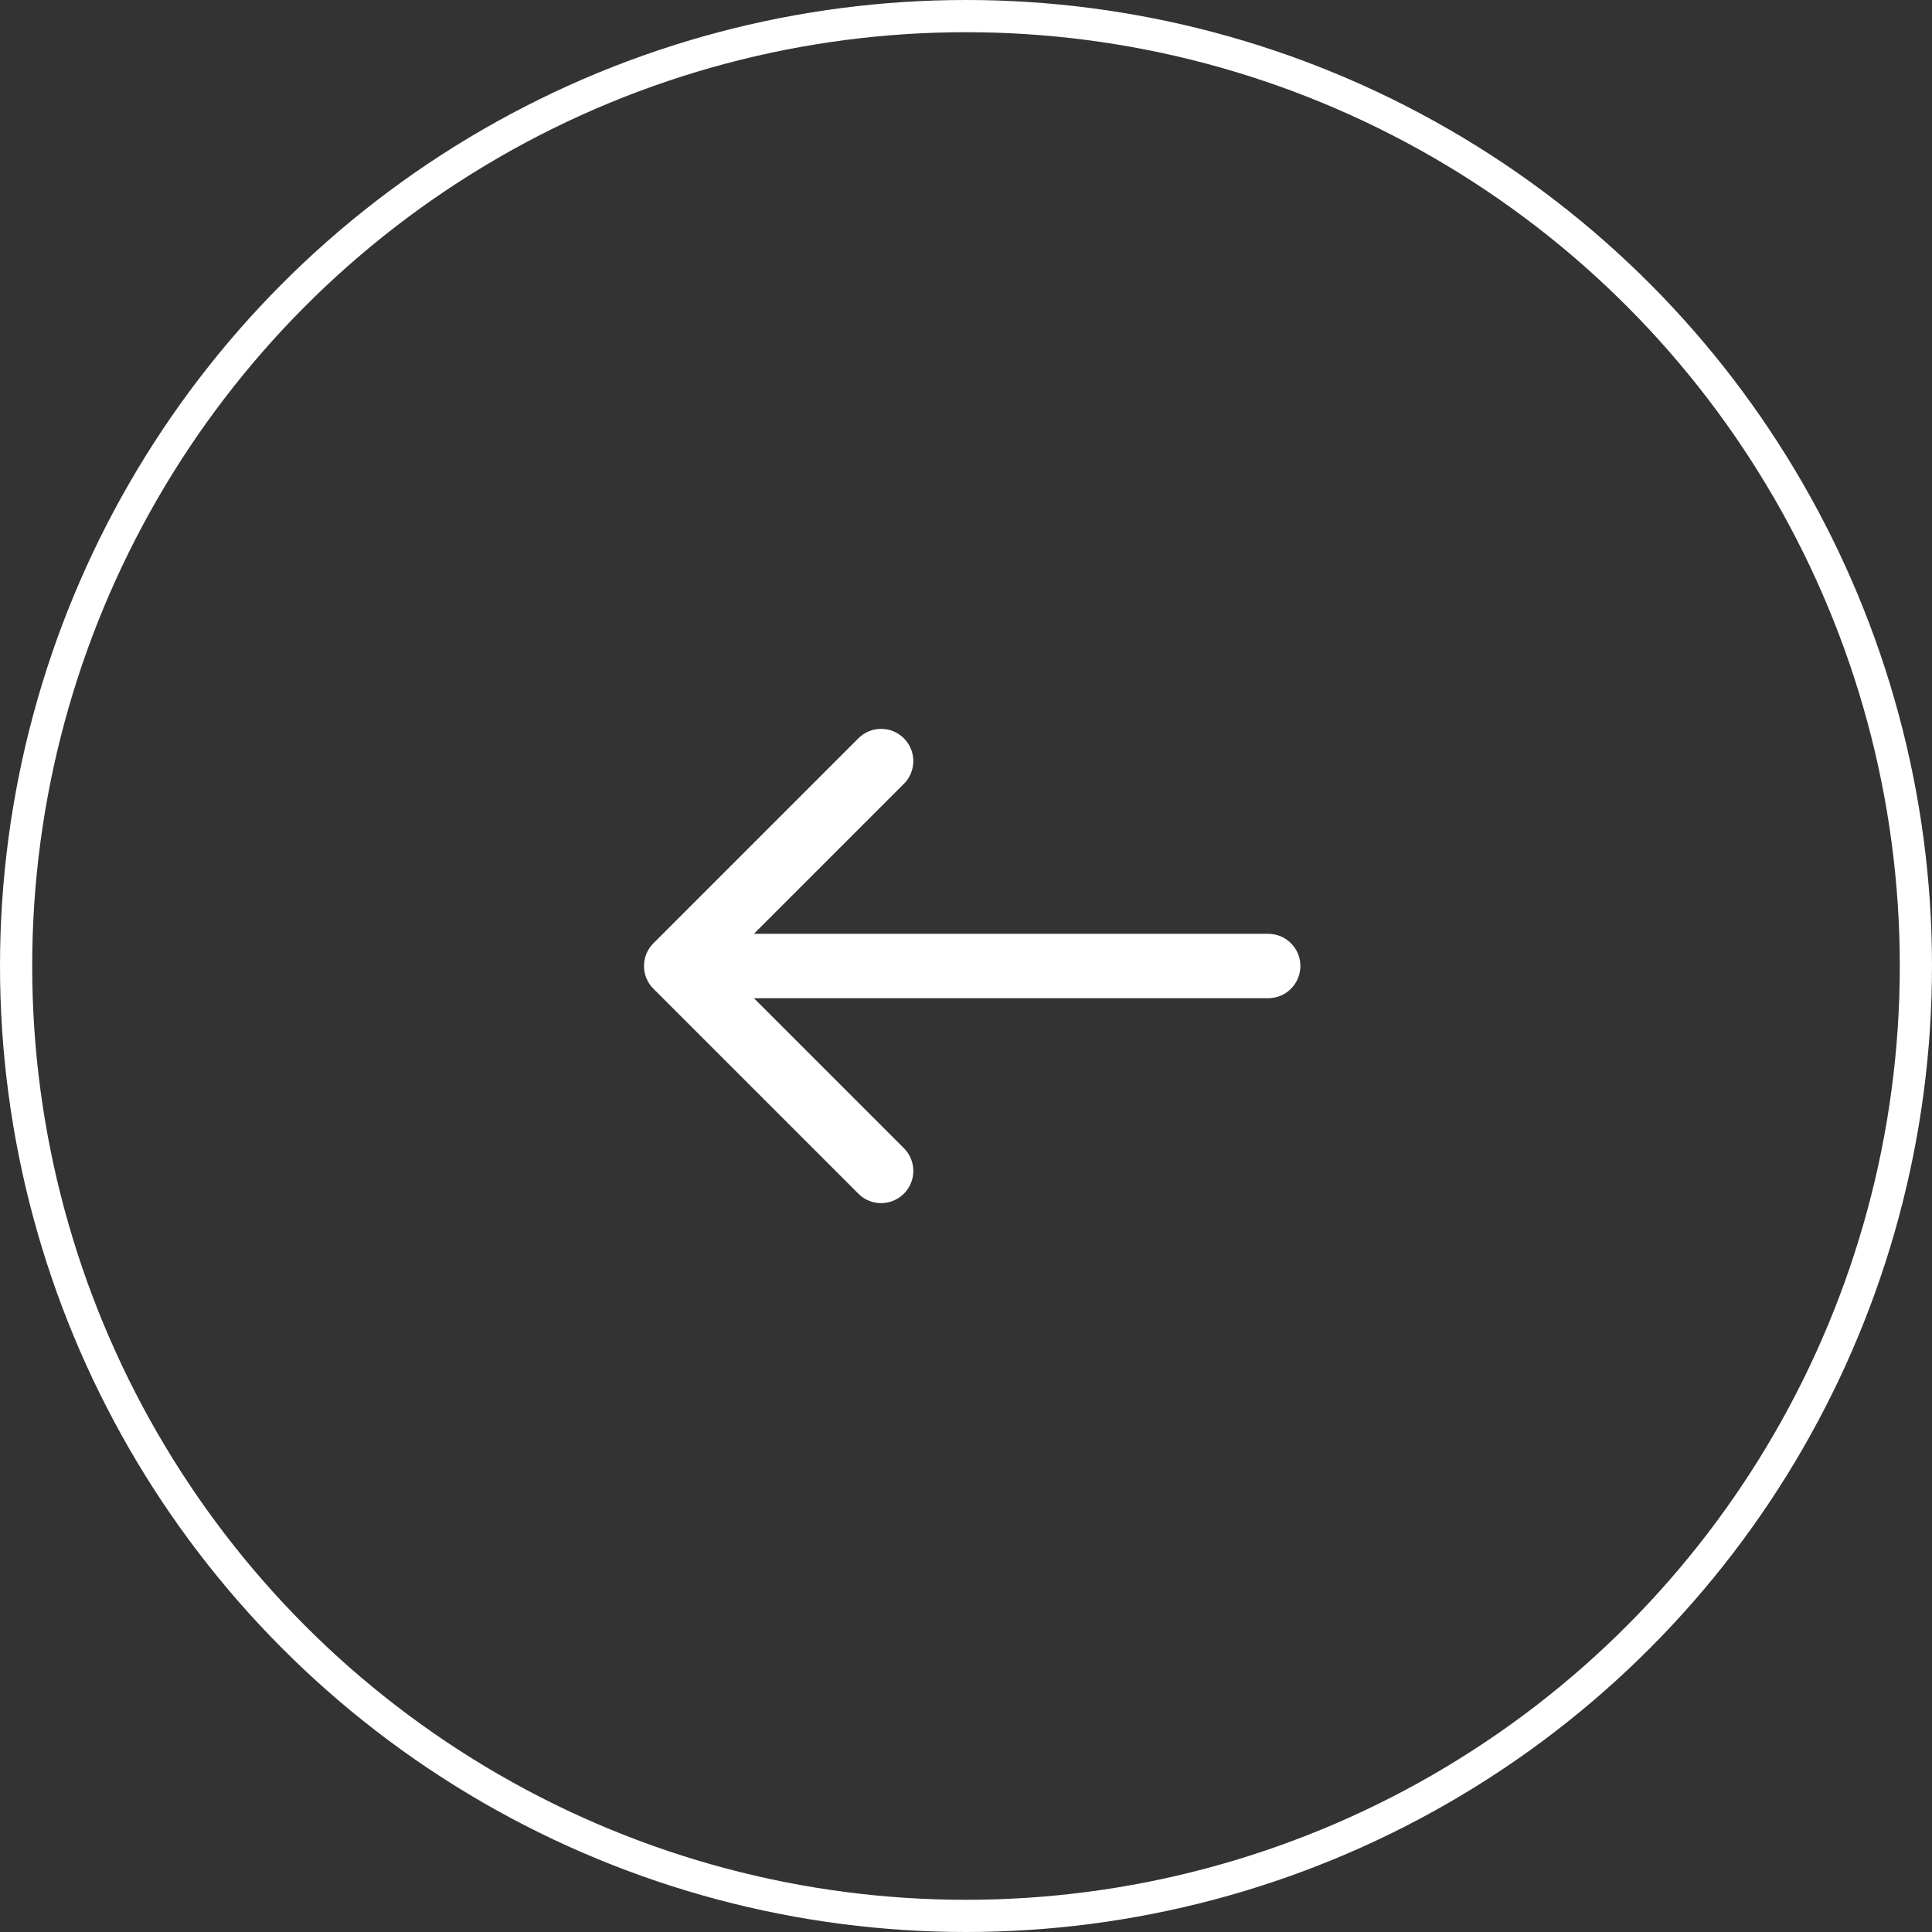 <?xml version="1.0" encoding="UTF-8"?> <svg xmlns="http://www.w3.org/2000/svg" width="60" height="60" viewBox="0 0 60 60" fill="none"><rect x="0" y="0" width="60" height="60" fill="#333333" stroke="none"/><circle cx="30" cy="30" r="29.5" stroke="white"></circle><path d="M39.385 29C39.937 29 40.385 29.448 40.385 30C40.385 30.552 39.937 31 39.385 31V29ZM20.293 30.707C19.902 30.317 19.902 29.683 20.293 29.293L26.657 22.929C27.047 22.538 27.68 22.538 28.071 22.929C28.462 23.32 28.462 23.953 28.071 24.343L22.414 30L28.071 35.657C28.462 36.047 28.462 36.681 28.071 37.071C27.68 37.462 27.047 37.462 26.657 37.071L20.293 30.707ZM39.385 31H21V29H39.385V31Z" fill="white"></path></svg> 